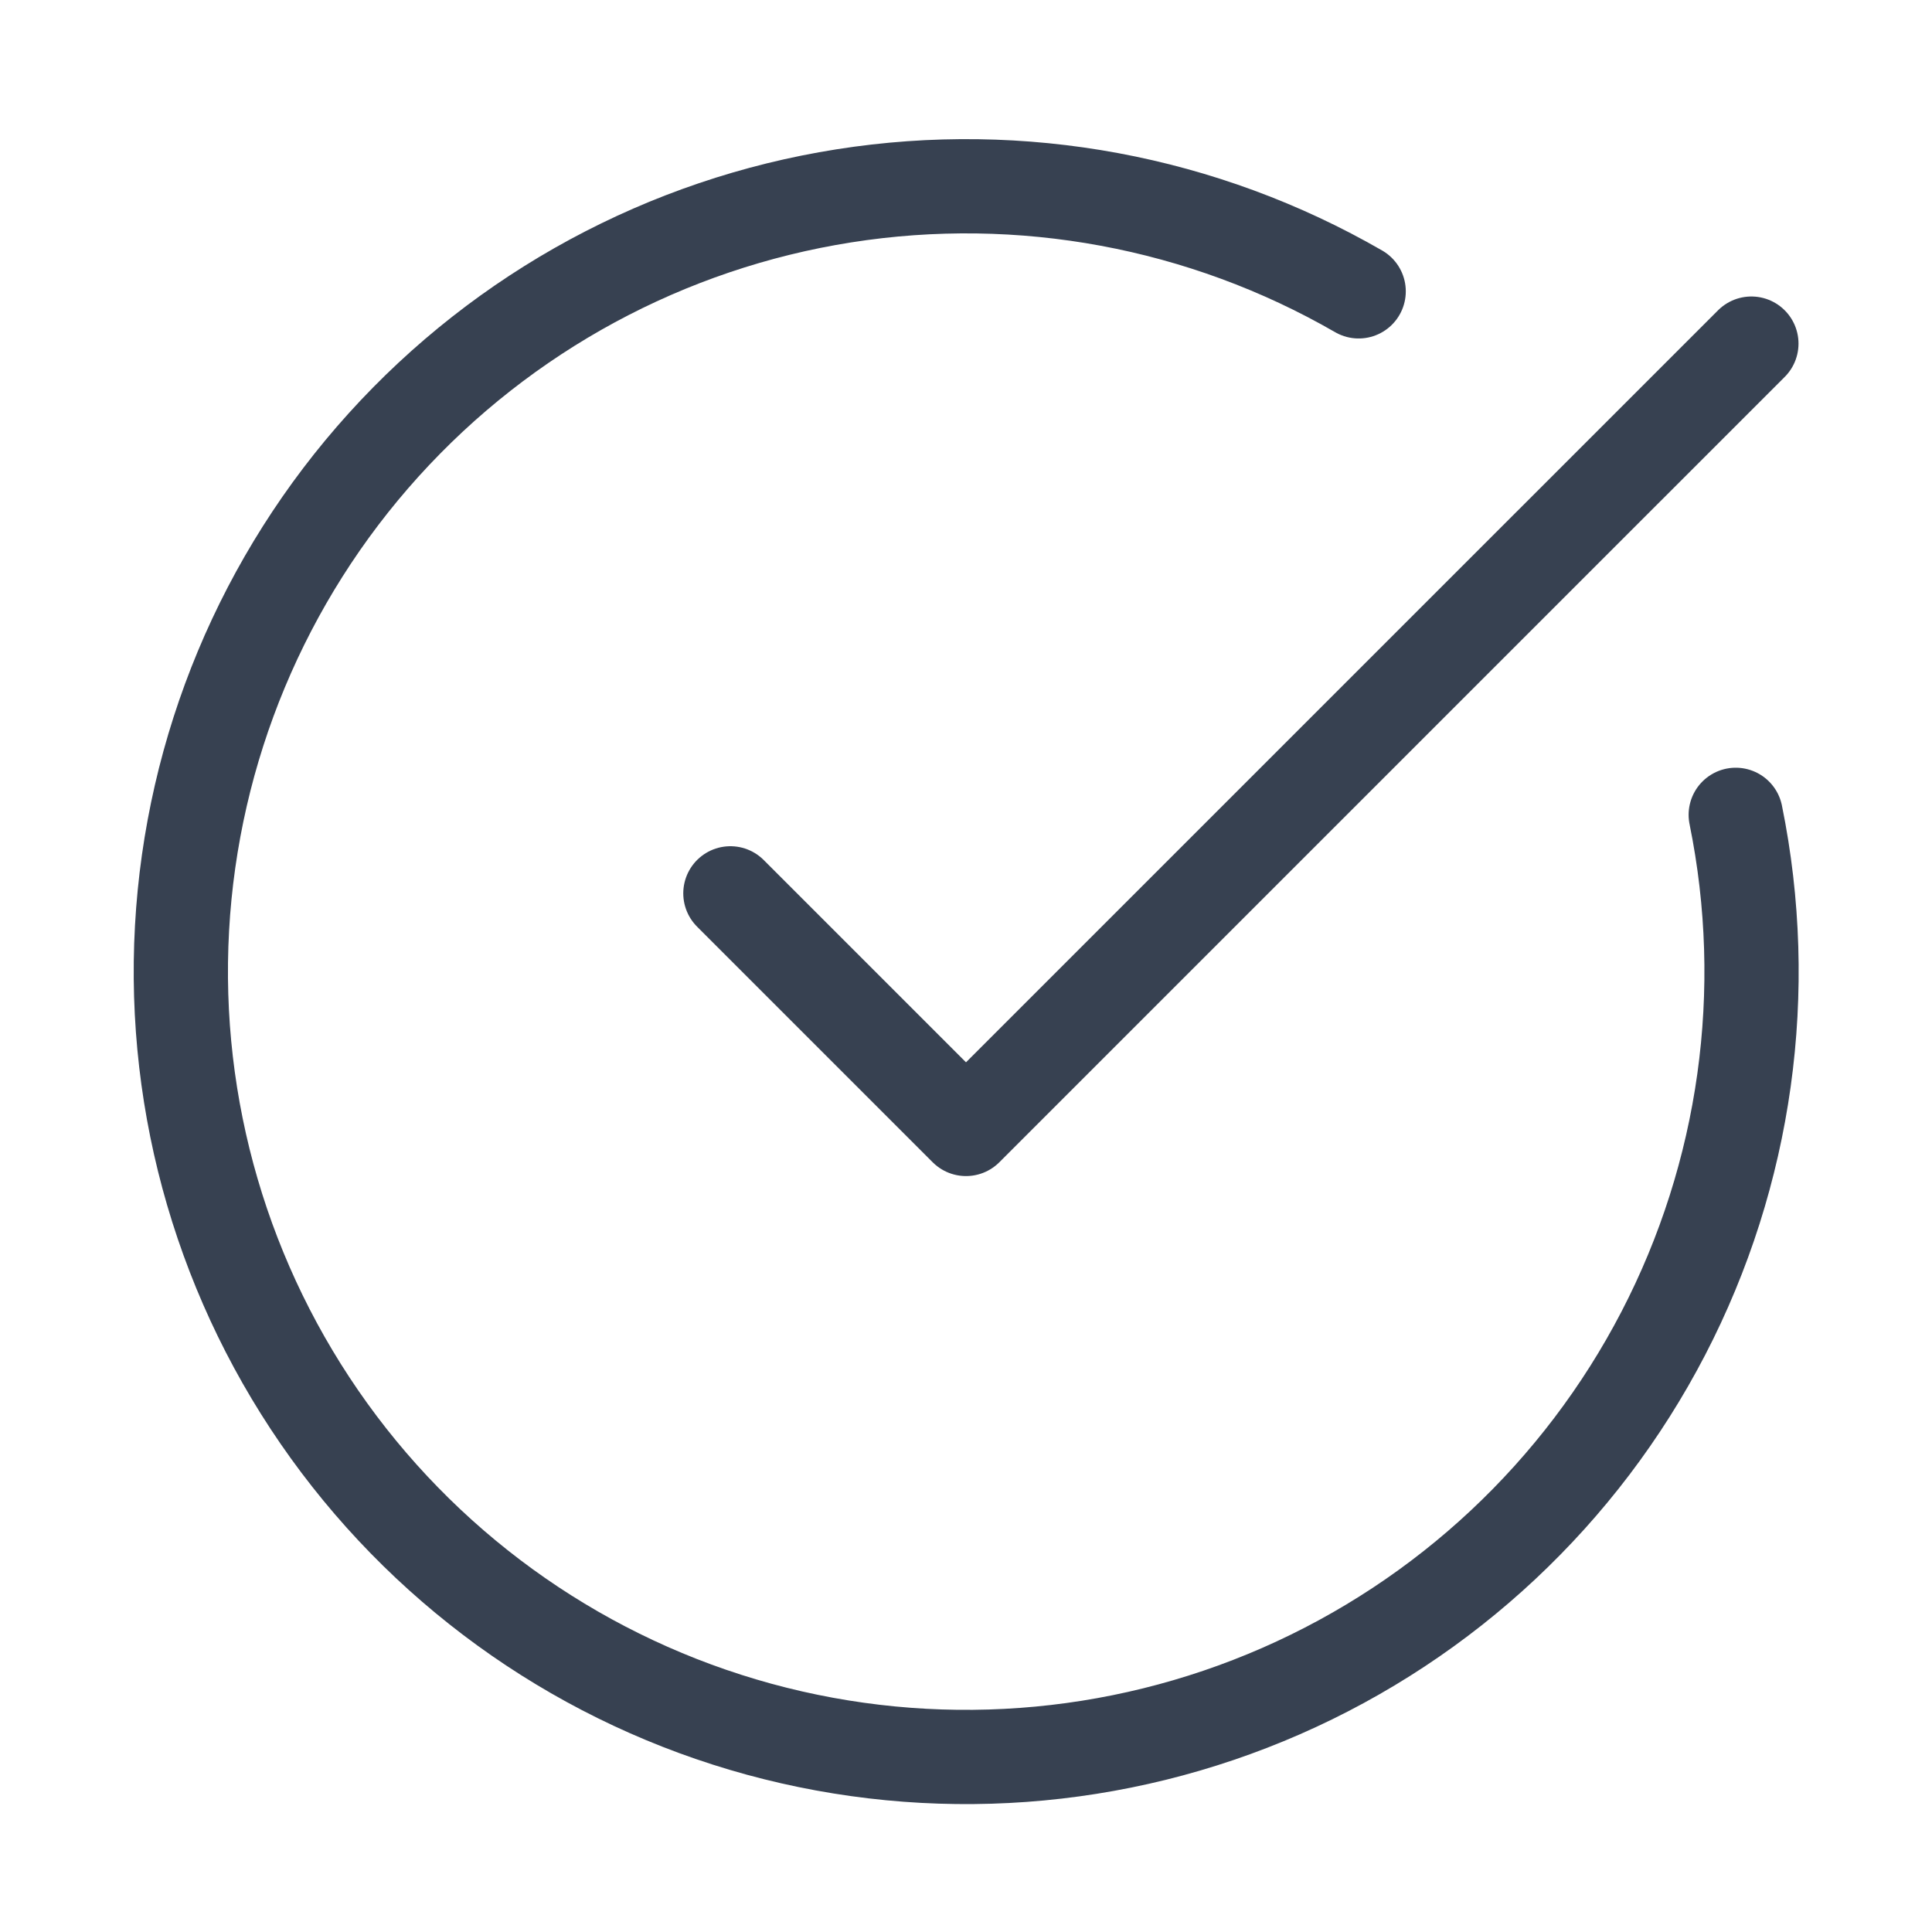 <?xml version="1.0" encoding="UTF-8"?> <svg xmlns="http://www.w3.org/2000/svg" width="41" height="41" viewBox="0 0 41 41" fill="none"><path d="M36.835 17.292C37.596 21.027 37.054 24.911 35.298 28.295C33.542 31.679 30.68 34.358 27.188 35.887C23.695 37.416 19.784 37.701 16.107 36.696C12.43 35.69 9.209 33.454 6.981 30.361C4.752 27.267 3.652 23.504 3.863 19.697C4.074 15.891 5.583 12.272 8.139 9.444C10.696 6.615 14.144 4.749 17.91 4.156C21.676 3.562 25.531 4.278 28.833 6.183" stroke="#374151" stroke-width="2" stroke-linecap="round" stroke-linejoin="round"></path><path d="M15.5 18.958L20.5 23.958L37.167 7.292" stroke="#374151" stroke-width="2" stroke-linecap="round" stroke-linejoin="round"></path></svg> 